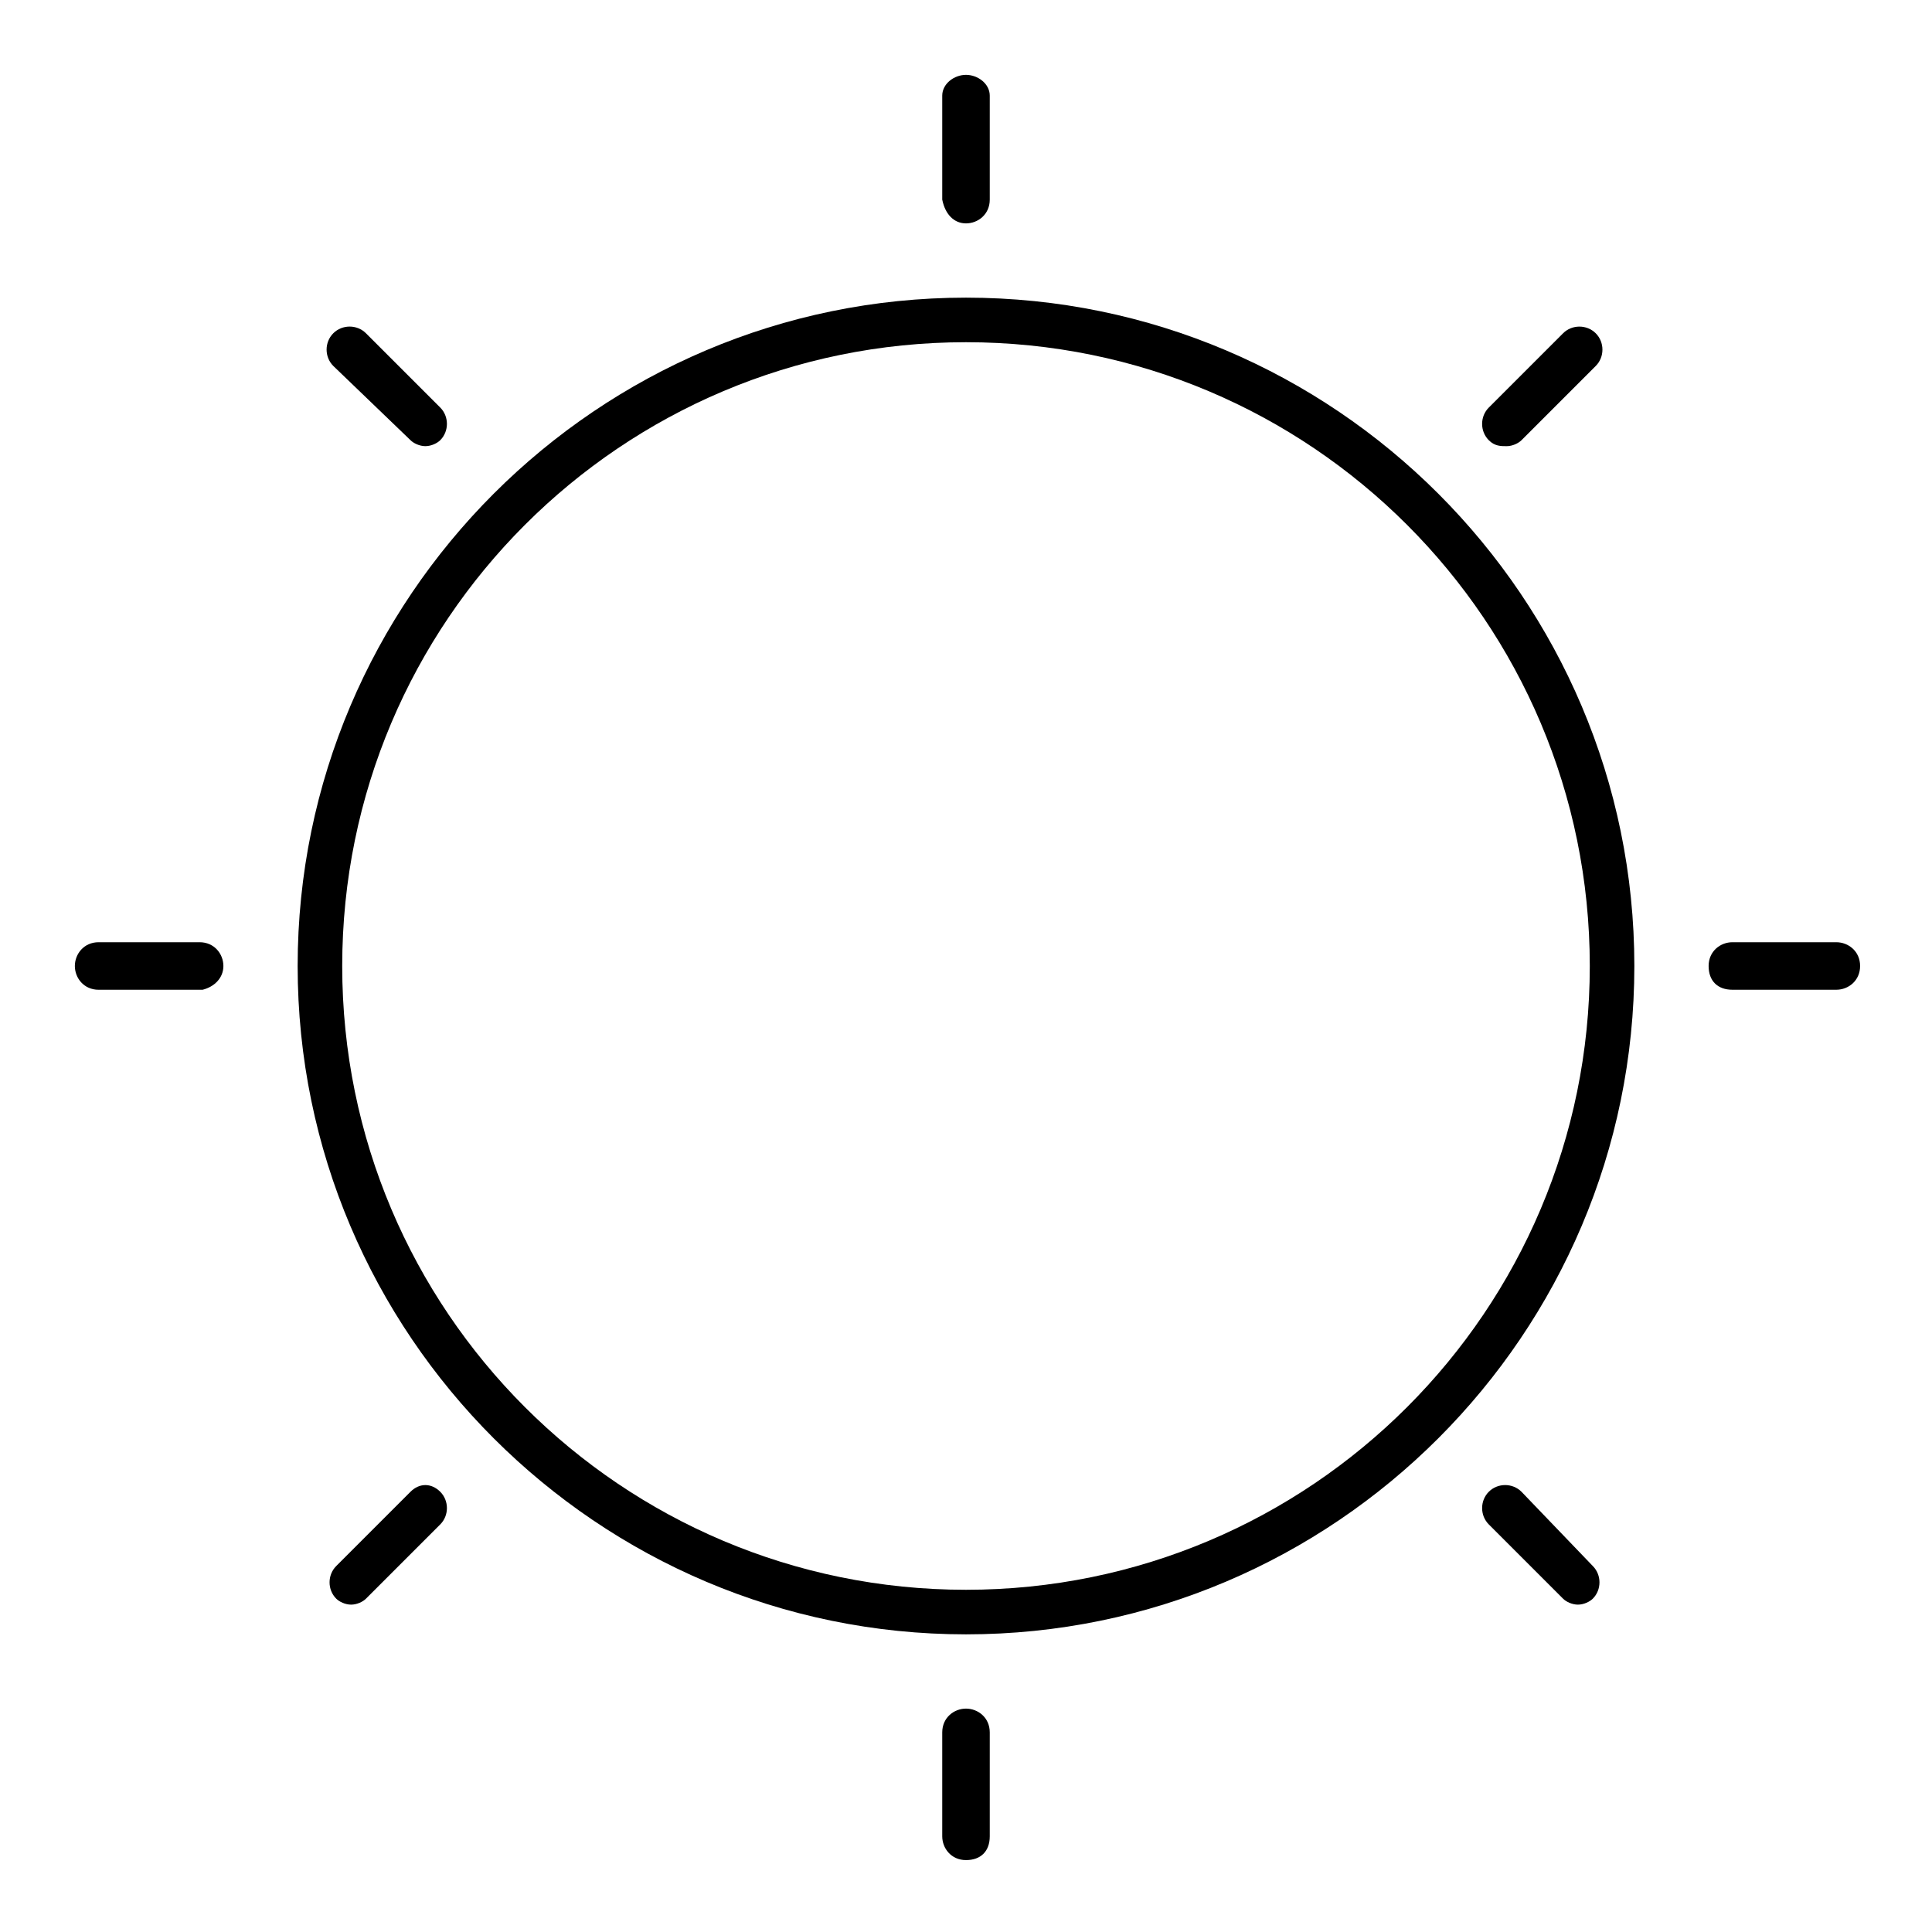 <?xml version="1.0" encoding="UTF-8"?>
<!-- Uploaded to: SVG Repo, www.svgrepo.com, Generator: SVG Repo Mixer Tools -->
<svg fill="#000000" width="800px" height="800px" version="1.1" viewBox="144 144 512 512" xmlns="http://www.w3.org/2000/svg">
 <g>
  <path d="m400 222.88c-97.613 0-177.12 79.508-177.12 177.12s79.508 177.12 177.12 177.12 177.12-79.504 177.12-177.12-79.504-177.12-177.12-177.12zm0 342.43c-91.316 0-165.31-73.996-165.31-165.31s73.996-165.31 165.31-165.31 165.31 73.996 165.31 165.31c0 91.312-74 165.31-165.31 165.31z"/>
  <path d="m400 203.2c3.148 0 6.297-2.363 6.297-6.297v-27.555c0-3.148-3.148-5.512-6.297-5.512s-6.297 2.363-6.297 5.512v27.551c0.785 3.938 3.148 6.301 6.297 6.301z"/>
  <path d="m400 596.8c-3.148 0-6.297 2.363-6.297 6.297v27.551c0 3.148 2.363 6.297 6.297 6.297 3.938 0 6.297-2.363 6.297-6.297v-27.551c0-3.938-3.148-6.297-6.297-6.297z"/>
  <path d="m196.9 393.7h-26.762c-3.938 0-6.301 3.152-6.301 6.301s2.363 6.297 6.297 6.297h27.551c3.152-0.789 5.516-3.148 5.516-6.297s-2.363-6.301-6.301-6.301z"/>
  <path d="m630.65 393.7h-27.551c-3.148 0-6.297 2.363-6.297 6.297 0 3.938 2.363 6.297 6.297 6.297h27.551c3.148 0 6.297-2.363 6.297-6.297s-3.148-6.297-6.297-6.297z"/>
  <path d="m252.79 260.66c0.789 0.789 2.363 1.574 3.938 1.574s3.148-0.789 3.938-1.574c2.363-2.363 2.363-6.297 0-8.66l-19.68-19.68c-2.363-2.363-6.297-2.363-8.66 0s-2.363 6.297 0 8.66z"/>
  <path d="m547.21 539.33c-2.363-2.363-6.297-2.363-8.66 0s-2.363 6.297 0 8.66l19.68 19.68c0.789 0.789 2.363 1.574 3.938 1.574 1.574 0 3.148-0.789 3.938-1.574 2.363-2.363 2.363-6.297 0-8.66z"/>
  <path d="m543.27 262.24c1.574 0 3.148-0.789 3.938-1.574l19.68-19.68c2.363-2.363 2.363-6.297 0-8.66s-6.297-2.363-8.66 0l-19.68 19.68c-2.363 2.363-2.363 6.297 0 8.66 1.574 1.574 3.148 1.574 4.723 1.574z"/>
  <path d="m252.79 539.33-19.68 19.68c-2.363 2.363-2.363 6.297 0 8.66 0.789 0.789 2.363 1.574 3.938 1.574s3.148-0.789 3.938-1.574l19.68-19.68c2.363-2.363 2.363-6.297 0-8.66-2.367-2.359-5.516-2.359-7.875 0z"/>
 </g>
</svg>